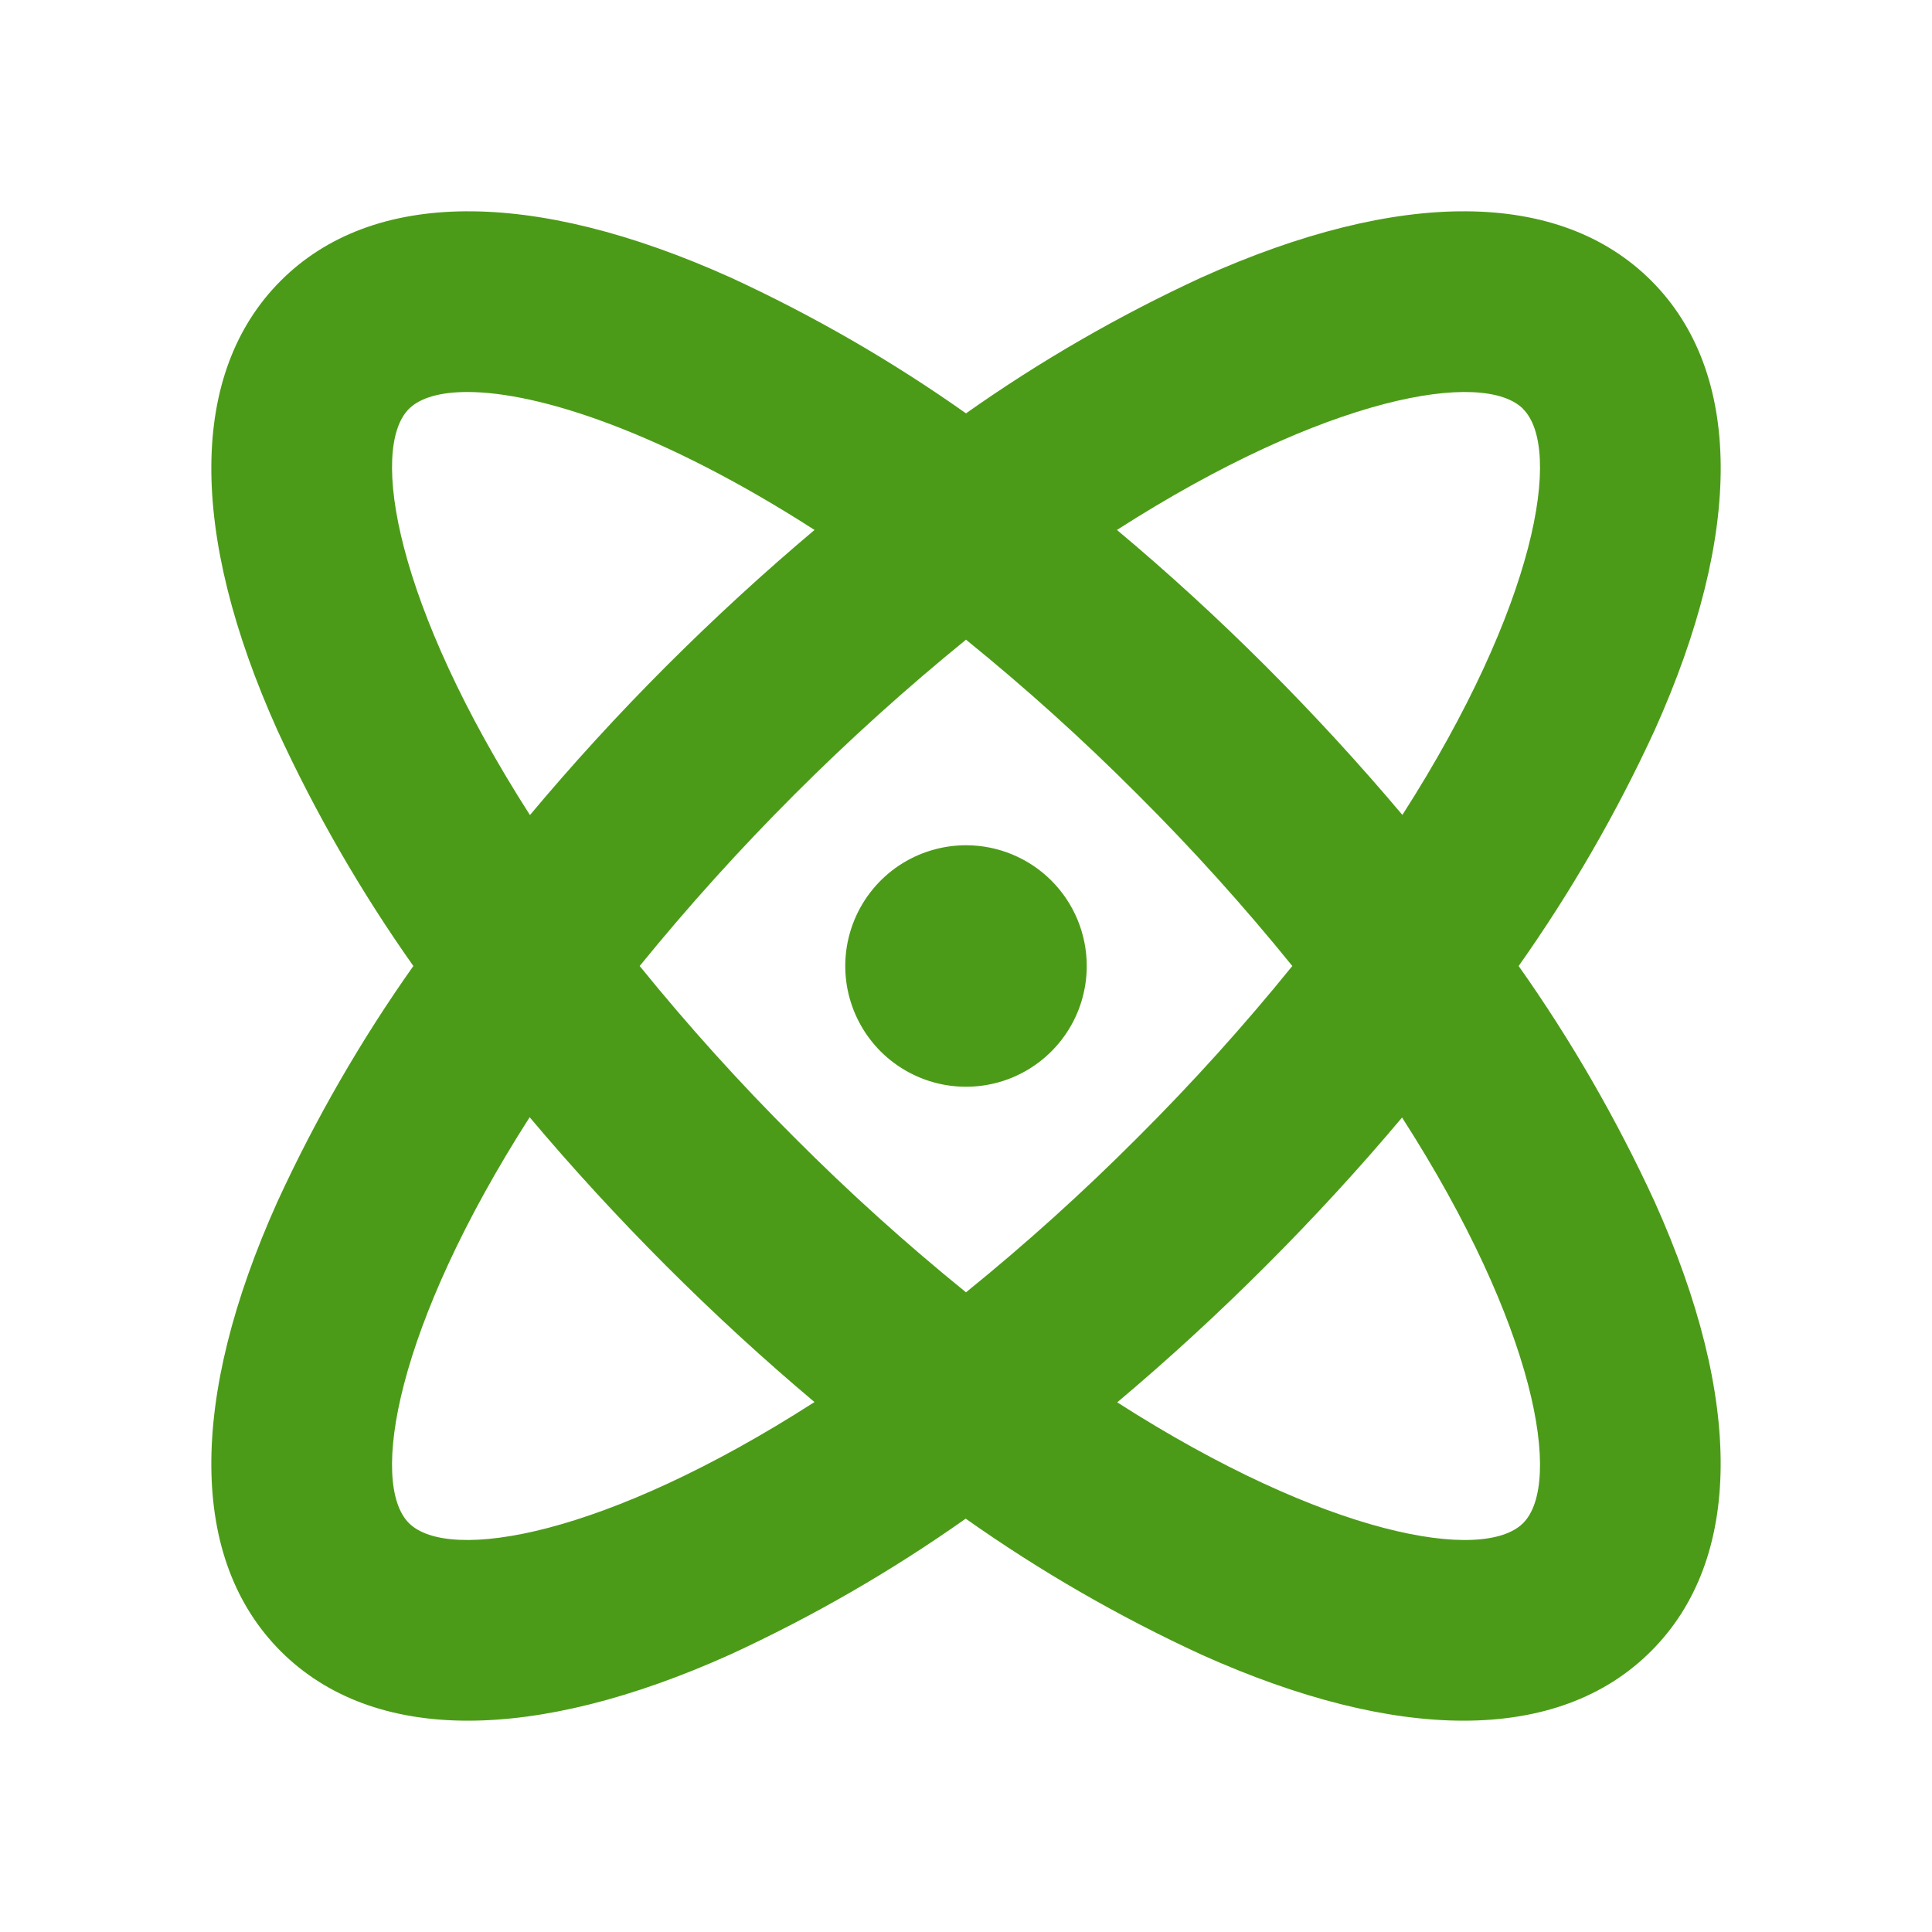 <svg xmlns="http://www.w3.org/2000/svg" width="40" height="40" viewBox="0 0 40 40" fill="none"><g clip-path="url(#clip0_246_1884)"><path d="M34.255 24.875C33.468 23.167 32.527 21.535 31.442 20C32.527 18.464 33.468 16.833 34.255 15.125C36.105 11.014 36.081 7.706 34.188 5.812C32.294 3.919 28.986 3.895 24.875 5.745C23.168 6.532 21.536 7.473 20 8.558C18.465 7.473 16.833 6.532 15.125 5.745C11.014 3.895 7.706 3.919 5.813 5.812C3.919 7.706 3.896 11.014 5.746 15.125C6.532 16.833 7.473 18.464 8.558 20C7.473 21.535 6.532 23.167 5.746 24.875C3.896 28.986 3.919 32.294 5.813 34.188C6.771 35.145 8.091 35.625 9.688 35.625C11.25 35.625 13.089 35.169 15.119 34.255C16.827 33.468 18.458 32.527 19.994 31.442C21.529 32.527 23.161 33.468 24.869 34.255C26.9 35.169 28.735 35.625 30.3 35.625C31.903 35.625 33.224 35.145 34.181 34.188C36.081 32.294 36.105 28.986 34.255 24.875ZM31.535 8.469C32.355 9.291 31.814 12.531 29.035 16.872C28.158 15.831 27.214 14.802 26.211 13.798C25.208 12.795 24.172 11.848 23.125 10.972C27.472 8.186 30.713 7.645 31.535 8.466V8.469ZM26.756 20C25.752 21.24 24.682 22.425 23.552 23.552C22.425 24.682 21.24 25.752 20 26.756C18.761 25.752 17.575 24.682 16.449 23.552C15.318 22.425 14.249 21.24 13.244 20C15.259 17.523 17.523 15.259 20 13.244C21.24 14.248 22.426 15.318 23.552 16.448C24.683 17.574 25.752 18.76 26.756 20ZM8.466 8.466C8.694 8.239 9.106 8.116 9.677 8.116C11.166 8.116 13.73 8.958 16.864 10.972C15.824 11.848 14.794 12.792 13.791 13.795C12.788 14.798 11.849 15.828 10.972 16.875C8.186 12.528 7.646 9.287 8.466 8.466ZM8.466 31.534C7.646 30.712 8.186 27.472 10.966 23.131C11.842 24.172 12.786 25.201 13.789 26.205C14.792 27.208 15.82 28.151 16.863 29.028C12.528 31.814 9.288 32.355 8.466 31.534ZM31.535 31.534C30.713 32.355 27.472 31.814 23.131 29.034C24.172 28.158 25.202 27.214 26.205 26.211C27.208 25.208 28.152 24.18 29.028 23.137C31.814 27.472 32.355 30.712 31.535 31.534ZM22.5 20C22.5 20.494 22.354 20.978 22.079 21.389C21.804 21.8 21.414 22.12 20.957 22.31C20.5 22.499 19.997 22.548 19.512 22.452C19.027 22.355 18.582 22.117 18.232 21.768C17.883 21.418 17.645 20.973 17.548 20.488C17.452 20.003 17.501 19.5 17.691 19.043C17.88 18.586 18.2 18.196 18.611 17.921C19.022 17.647 19.506 17.5 20 17.5C20.663 17.5 21.299 17.763 21.768 18.232C22.237 18.701 22.5 19.337 22.5 20Z" fill="#4C9B18"></path></g><defs><clipPath id="clip0_246_1884"><rect width="40" height="40" fill="white"></rect></clipPath></defs></svg>